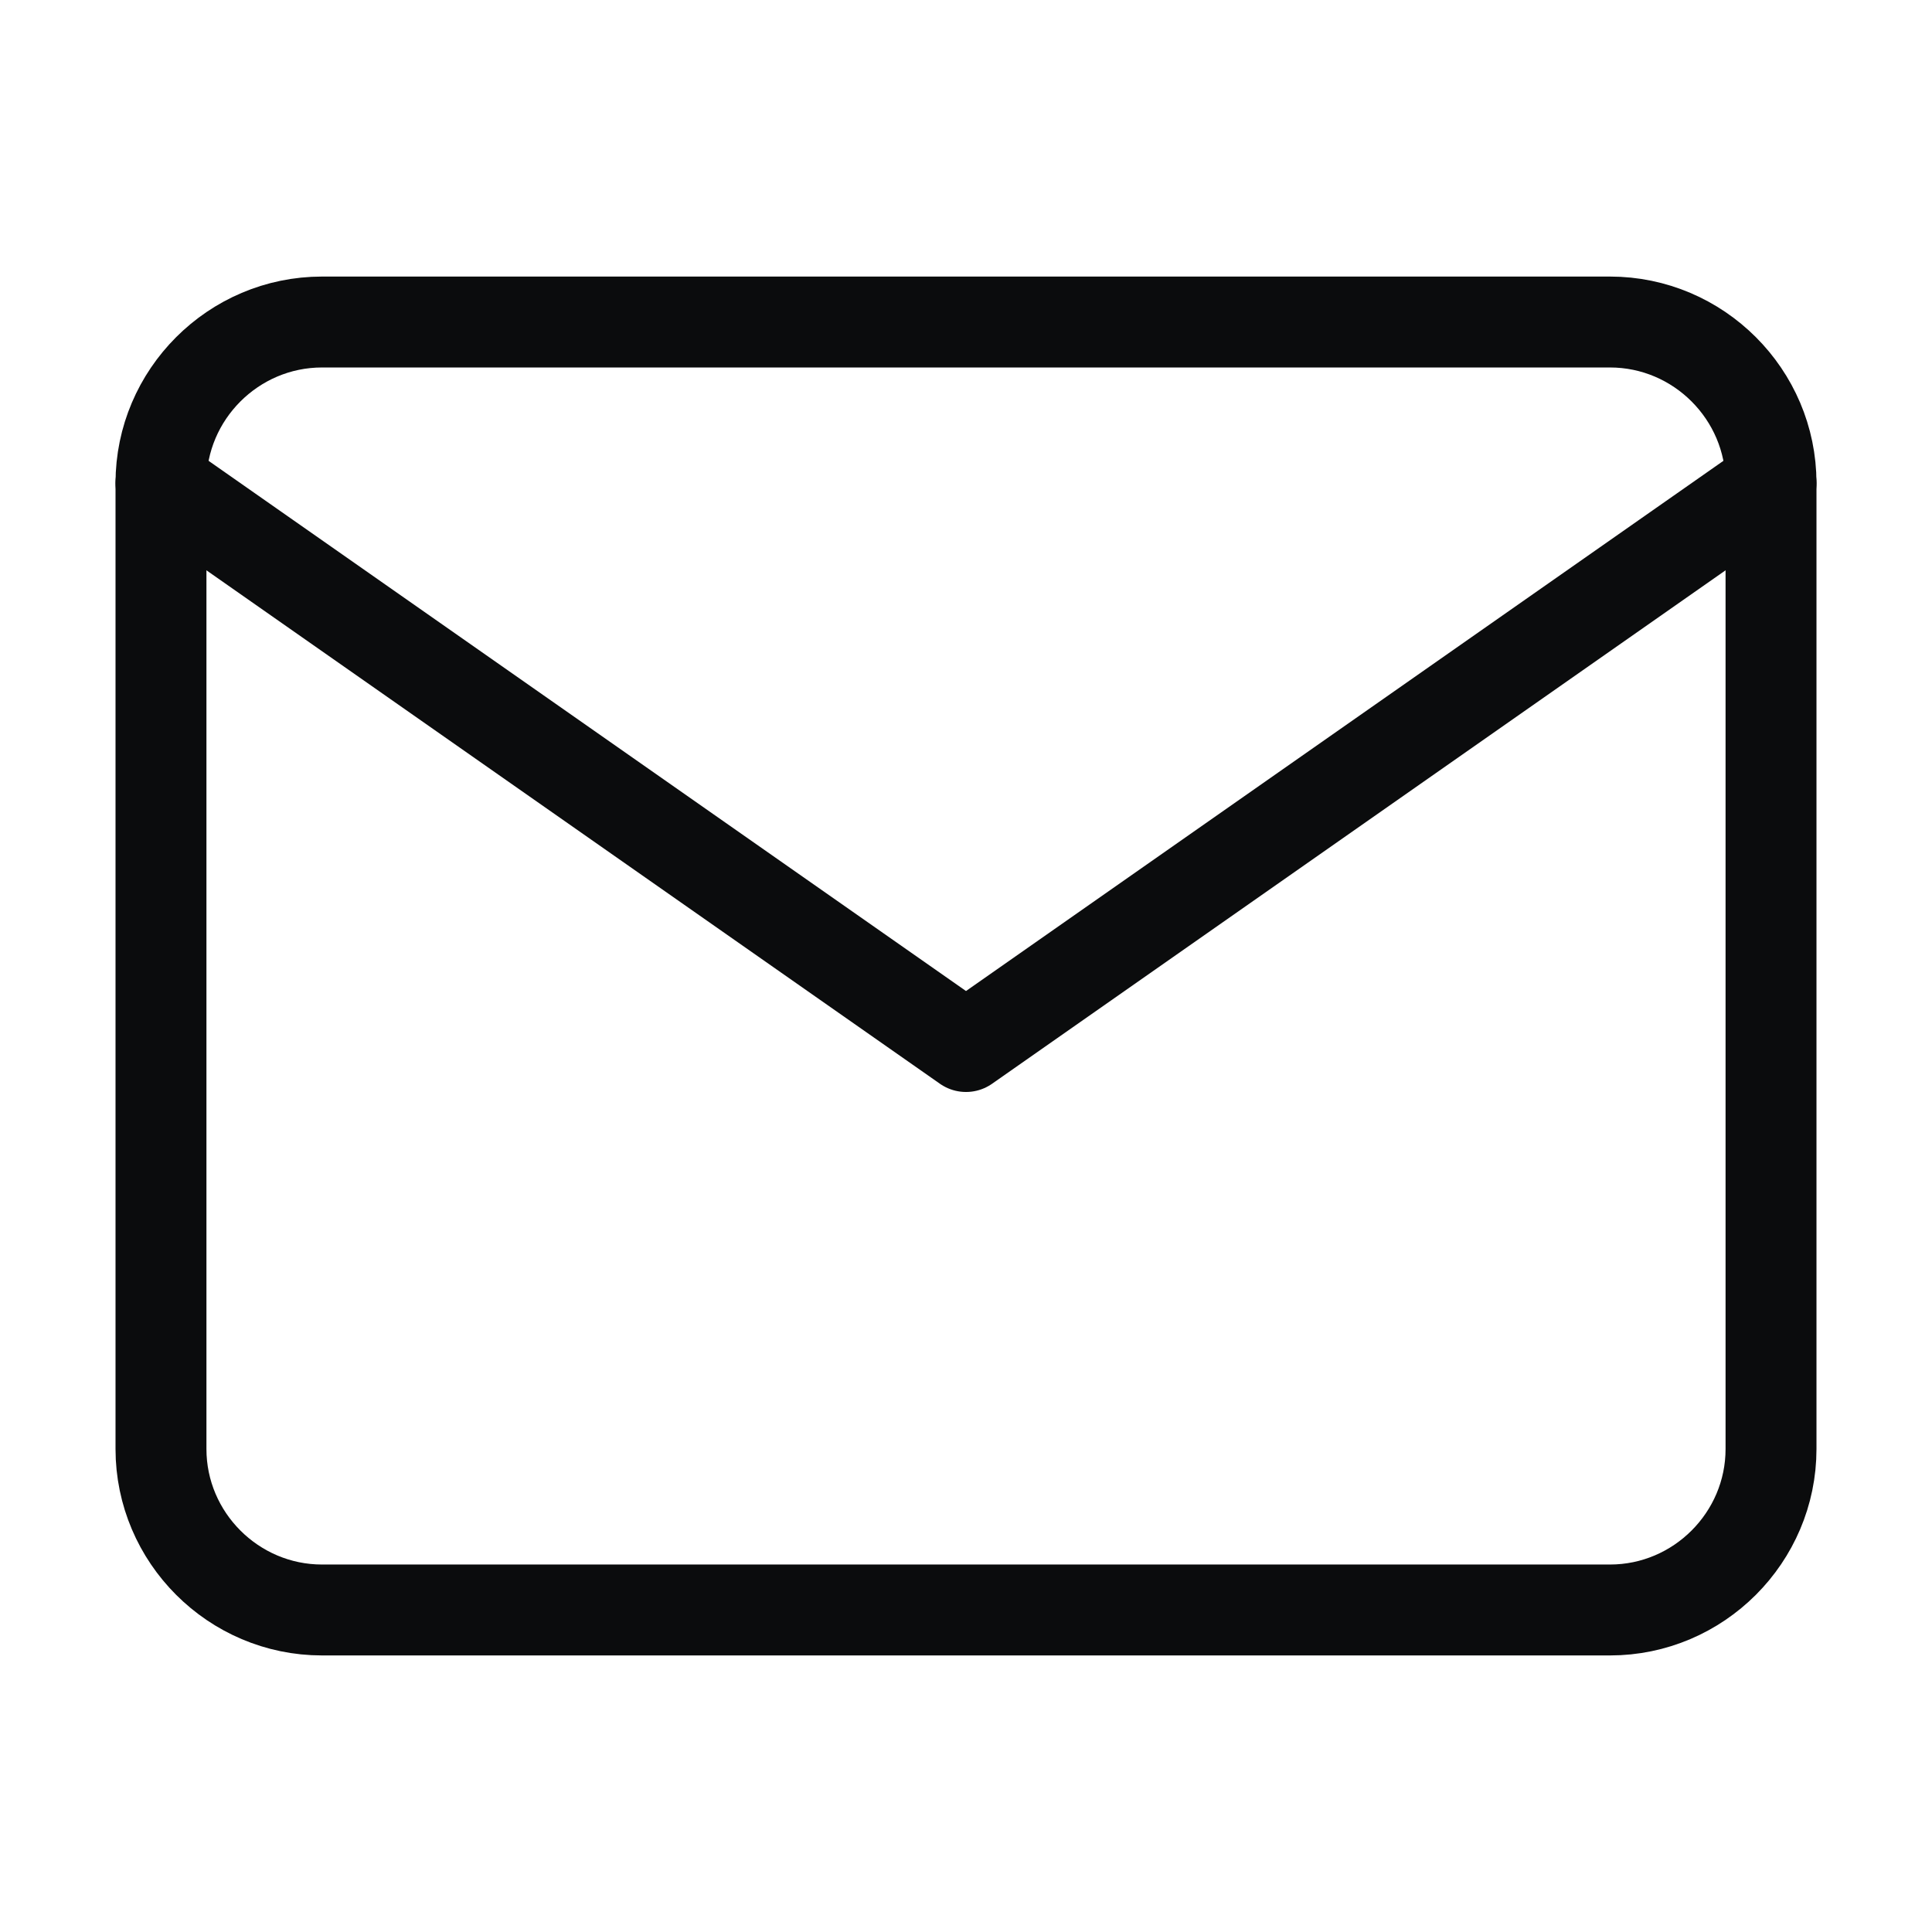 <svg xmlns="http://www.w3.org/2000/svg" fill="none" viewBox="0 0 34 34" height="34" width="34">
<path stroke-linejoin="round" stroke-linecap="round" stroke-width="1.6" stroke="#0B0C0D" d="M5.667 5.667H28.333C29.892 5.667 31.167 6.942 31.167 8.5V25.5C31.167 27.058 29.892 28.333 28.333 28.333H5.667C4.108 28.333 2.833 27.058 2.833 25.5V8.5C2.833 6.942 4.108 5.667 5.667 5.667Z"></path>
<path stroke-linejoin="round" stroke-linecap="round" stroke-width="1.6" stroke="#0B0C0D" d="M31.167 8.5L17 18.417L2.833 8.5"></path>
</svg>
